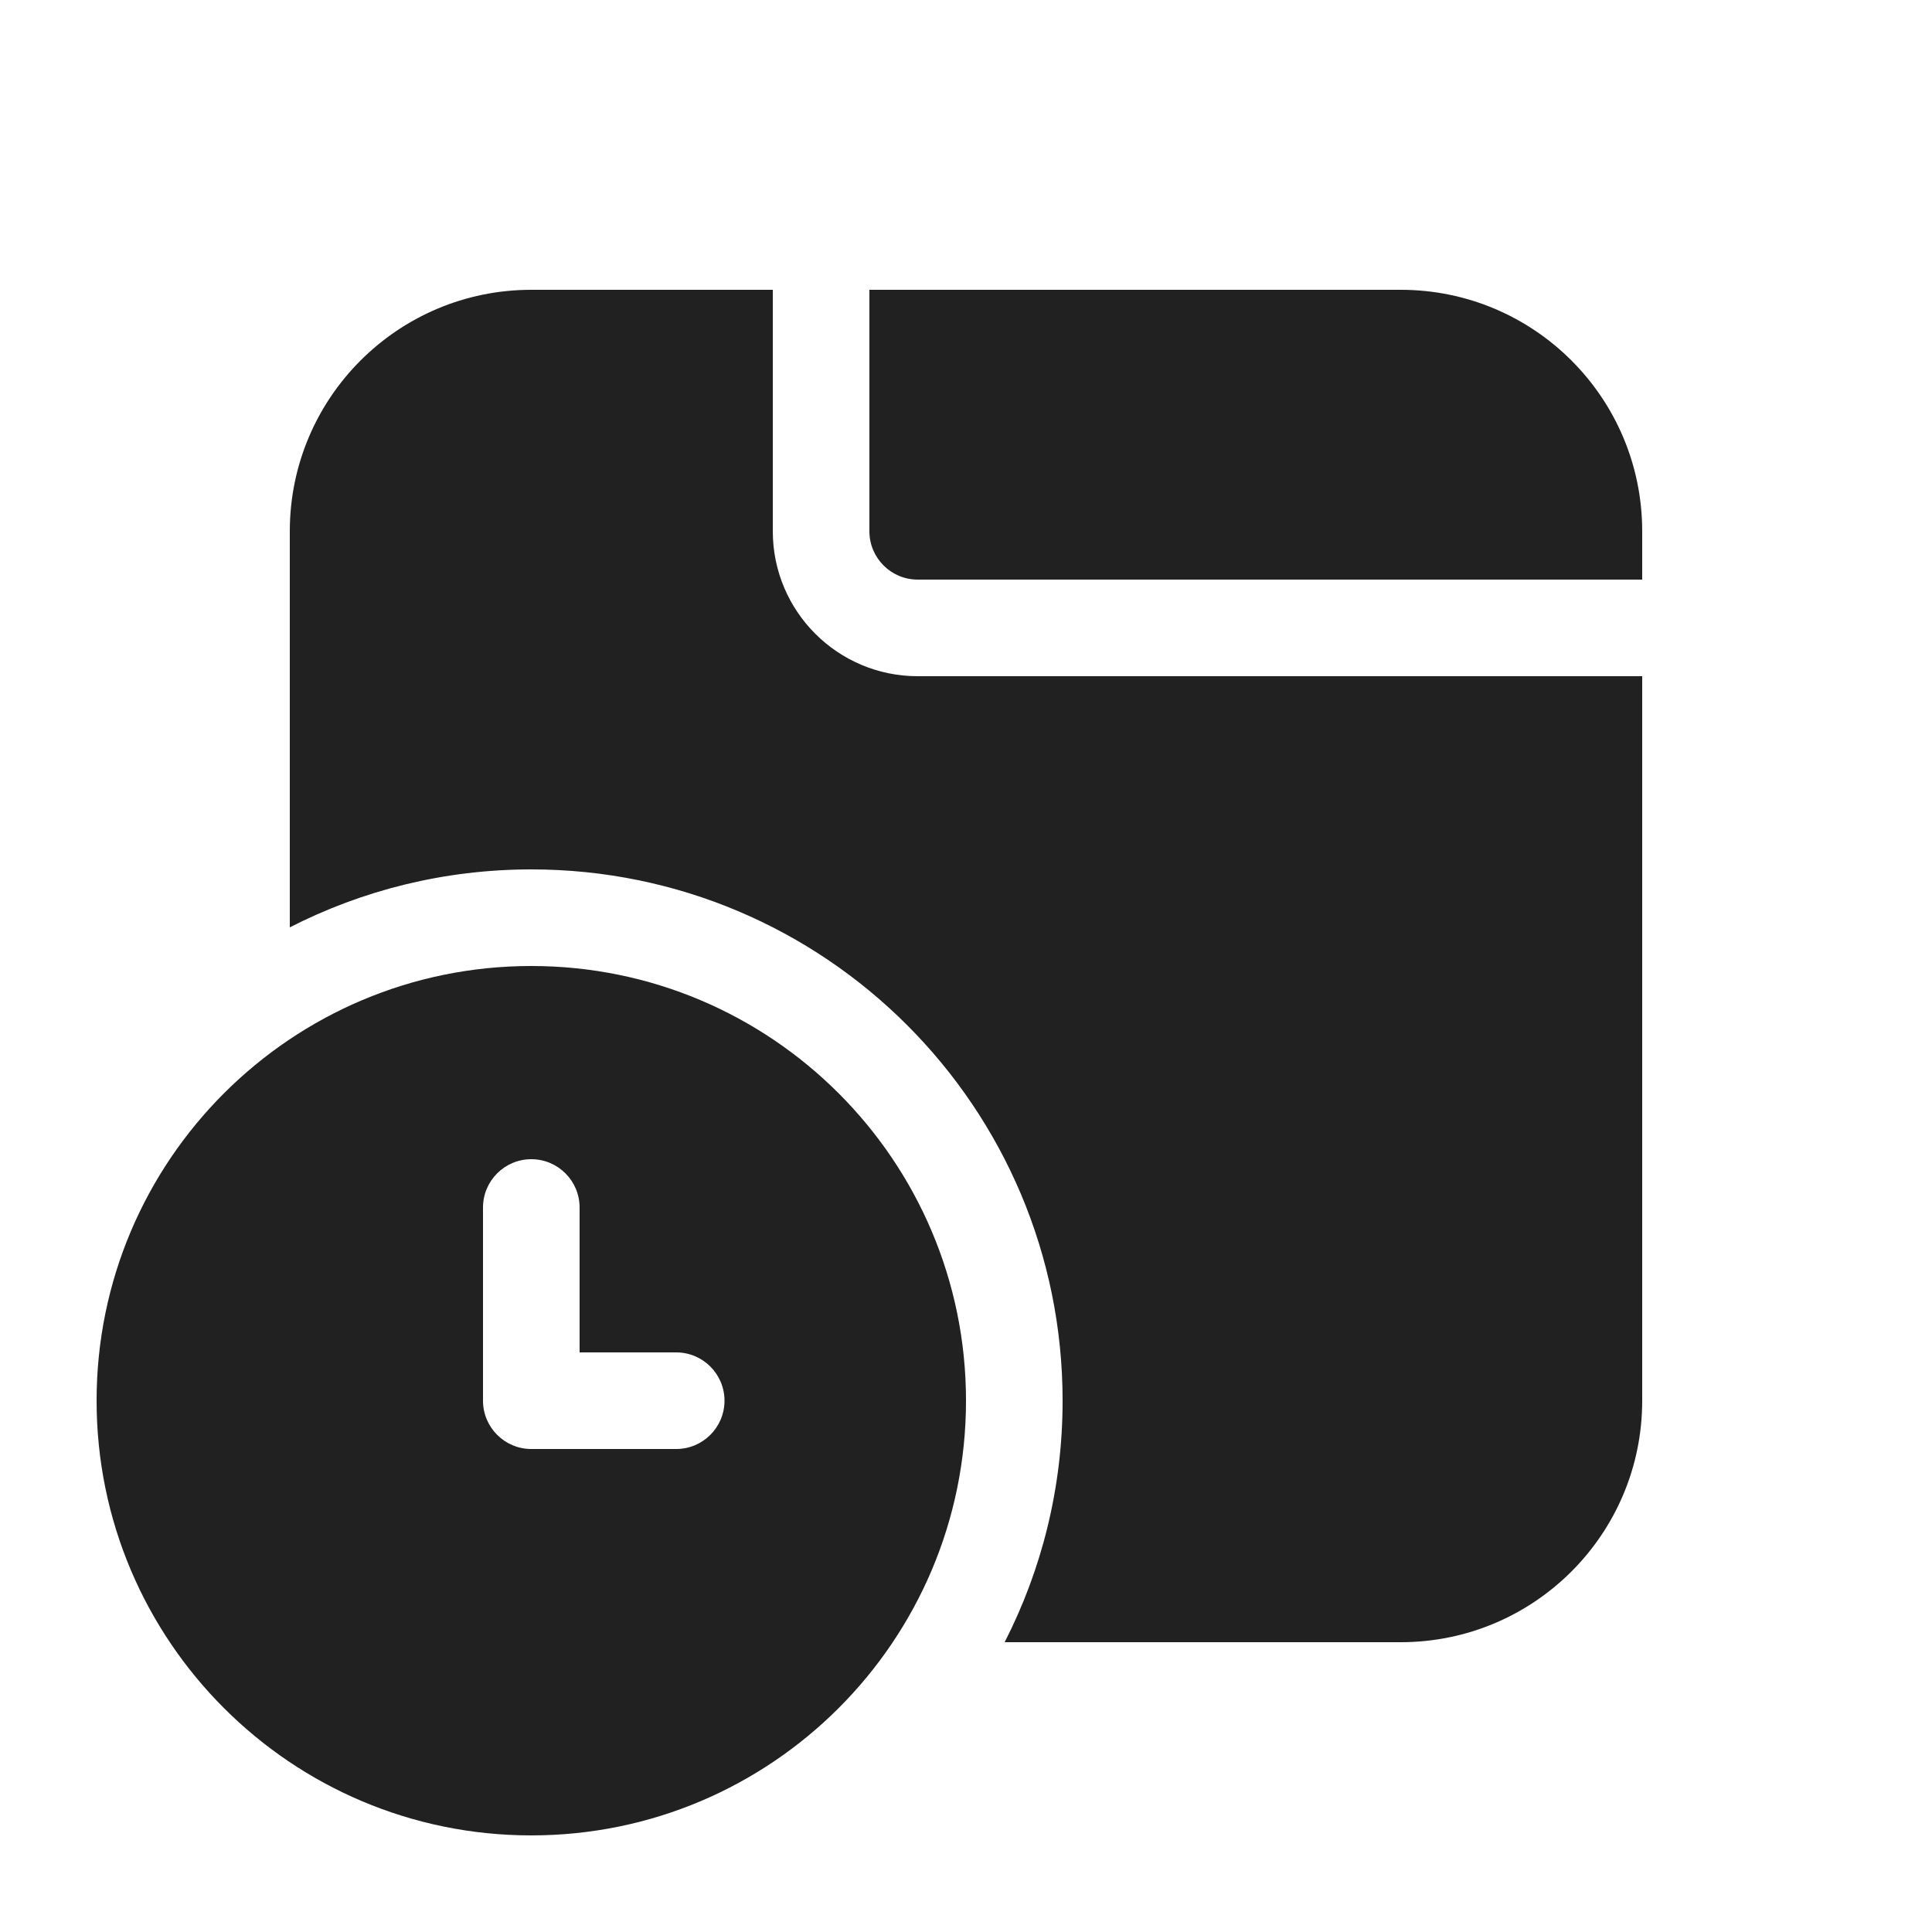 <?xml version="1.0" encoding="utf-8"?>
<svg width="800px" height="800px" viewBox="0 0 20 20" fill="none" xmlns="http://www.w3.org/2000/svg">
<path d="M5.5 3C4.119 3 3 4.119 3 5.5V9.6C3.75 9.216 4.6 9 5.5 9C8.538 9 11 11.462 11 14.5C11 15.4 10.784 16.25 10.4 17H14.5C15.881 17 17 15.881 17 14.5V7H9.5C8.672 7 8 6.328 8 5.5V3H5.5Z" fill="#212121"/>
<path d="M9 3V5.5C9 5.776 9.224 6 9.5 6H17V5.5C17 4.119 15.881 3 14.5 3H9Z" fill="#212121"/>
<path d="M5.5 19C7.985 19 10 16.985 10 14.5C10 12.015 7.985 10 5.5 10C3.015 10 1 12.015 1 14.5C1 16.985 3.015 19 5.5 19ZM5.5 12C5.776 12 6 12.224 6 12.5V14H7C7.276 14 7.5 14.224 7.5 14.5C7.5 14.776 7.276 15 7 15H5.5C5.224 15 5 14.776 5 14.5V12.5C5 12.224 5.224 12 5.5 12Z" fill="#212121"/>
</svg>